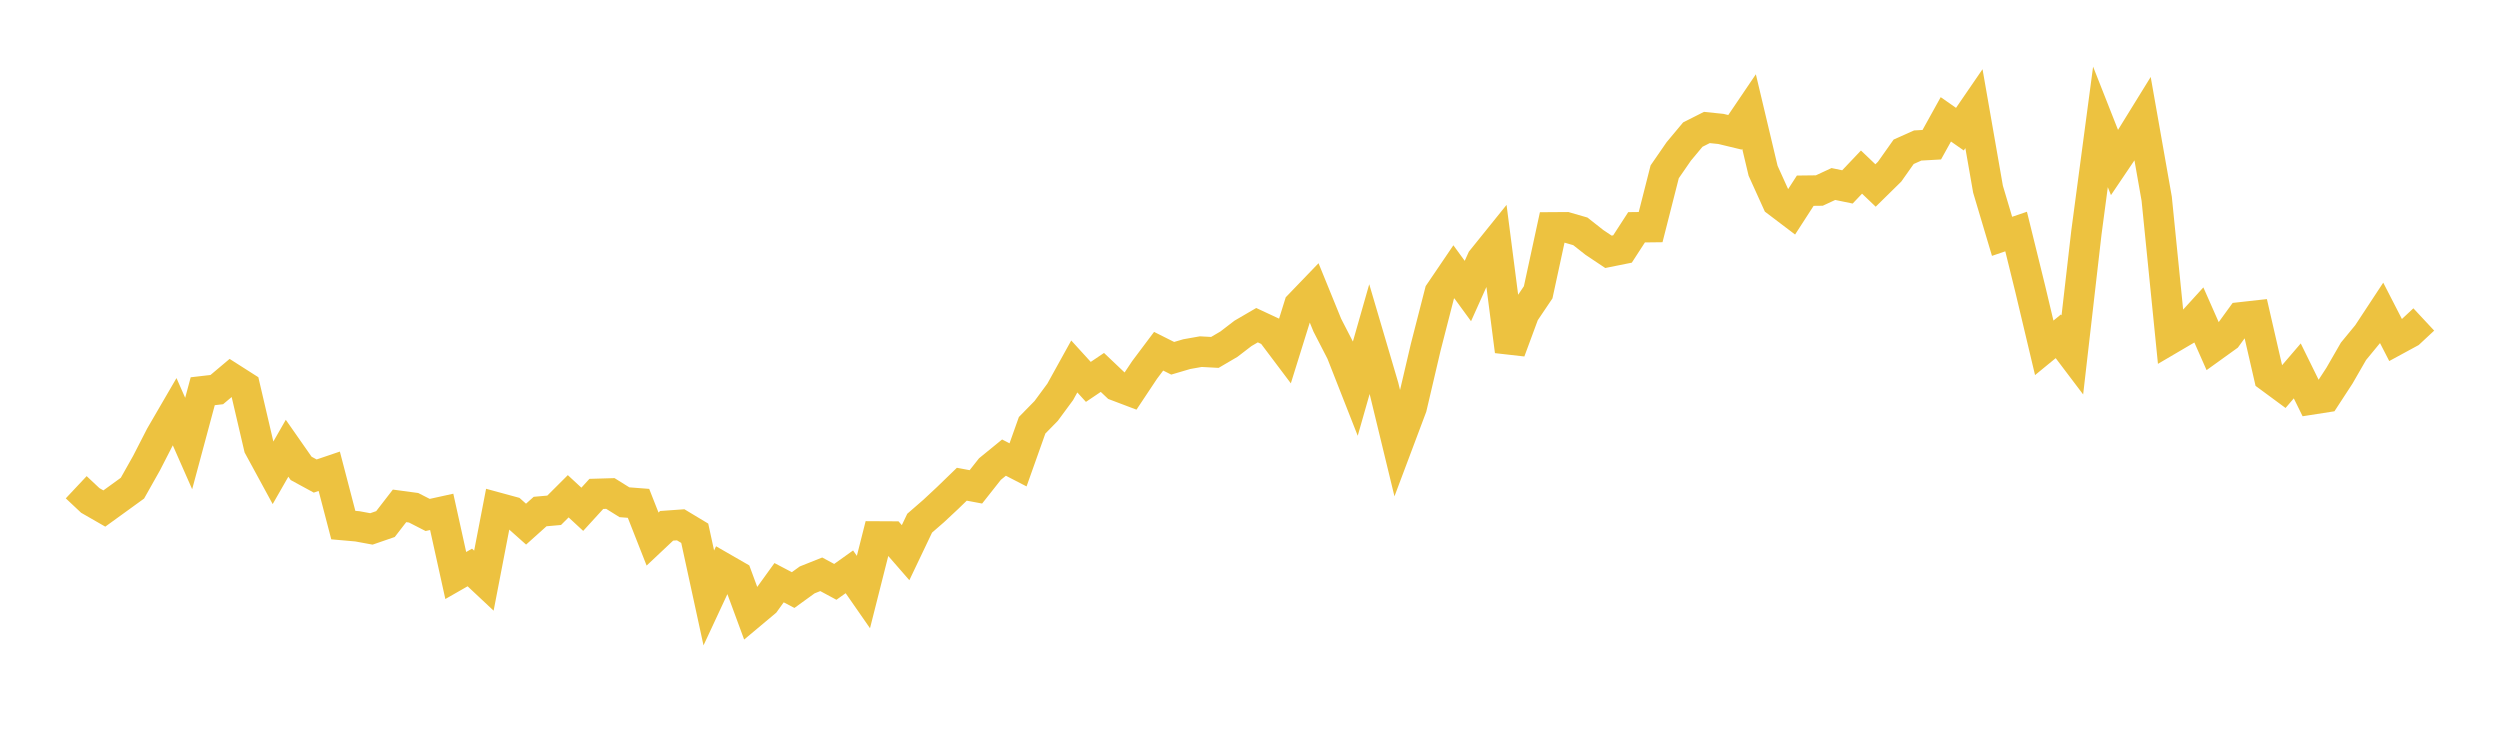 <svg width="164" height="48" xmlns="http://www.w3.org/2000/svg" xmlns:xlink="http://www.w3.org/1999/xlink"><path fill="none" stroke="rgb(237,194,64)" stroke-width="2" d="M5,31.963L5.922,32.829L6.844,33.359L7.766,32.692L8.689,32.023L9.611,30.385L10.533,28.589L11.455,27.003L12.377,29.095L13.299,25.665L14.222,25.558L15.144,24.782L16.066,25.37L16.988,29.321L17.91,31.016L18.832,29.405L19.754,30.725L20.677,31.228L21.599,30.915L22.521,34.446L23.443,34.527L24.365,34.697L25.287,34.379L26.21,33.185L27.132,33.309L28.054,33.781L28.976,33.578L29.898,37.753L30.82,37.226L31.743,38.091L32.665,33.312L33.587,33.563L34.509,34.384L35.431,33.557L36.353,33.475L37.275,32.555L38.198,33.409L39.12,32.4L40.042,32.373L40.964,32.948L41.886,33.019L42.808,35.362L43.731,34.493L44.653,34.427L45.575,34.982L46.497,39.225L47.419,37.246L48.341,37.777L49.263,40.276L50.186,39.503L51.108,38.225L52.03,38.708L52.952,38.041L53.874,37.674L54.796,38.17L55.719,37.512L56.641,38.839L57.563,35.192L58.485,35.197L59.407,36.255L60.329,34.321L61.251,33.52L62.174,32.658L63.096,31.765L64.018,31.938L64.94,30.771L65.862,30.019L66.784,30.495L67.707,27.898L68.629,26.957L69.551,25.706L70.473,24.04L71.395,25.052L72.317,24.431L73.24,25.307L74.162,25.656L75.084,24.27L76.006,23.041L76.928,23.503L77.85,23.231L78.772,23.068L79.695,23.118L80.617,22.578L81.539,21.87L82.461,21.332L83.383,21.762L84.305,22.987L85.228,20.026L86.15,19.068L87.072,21.332L87.994,23.123L88.916,25.469L89.838,22.236L90.76,25.363L91.683,29.169L92.605,26.716L93.527,22.779L94.449,19.187L95.371,17.828L96.293,19.092L97.216,17.037L98.138,15.893L99.06,23.038L99.982,20.545L100.904,19.176L101.826,14.916L102.749,14.91L103.671,15.177L104.593,15.903L105.515,16.519L106.437,16.333L107.359,14.91L108.281,14.899L109.204,11.27L110.126,9.934L111.048,8.829L111.97,8.363L112.892,8.458L113.814,8.68L114.737,7.317L115.659,11.202L116.581,13.238L117.503,13.937L118.425,12.51L119.347,12.499L120.269,12.071L121.192,12.261L122.114,11.289L123.036,12.168L123.958,11.262L124.88,9.957L125.802,9.545L126.725,9.493L127.647,7.829L128.569,8.473L129.491,7.129L130.413,12.409L131.335,15.503L132.257,15.189L133.18,18.936L134.102,22.818L135.024,22.062L135.946,23.281L136.868,15.255L137.79,8.325L138.713,10.667L139.635,9.301L140.557,7.808L141.479,13.034L142.401,22.217L143.323,21.676L144.246,20.662L145.168,22.749L146.09,22.086L147.012,20.816L147.934,20.713L148.856,24.727L149.778,25.407L150.701,24.331L151.623,26.205L152.545,26.061L153.467,24.647L154.389,23.046L155.311,21.926L156.234,20.523L157.156,22.317L158.078,21.816L159,20.957"></path></svg>